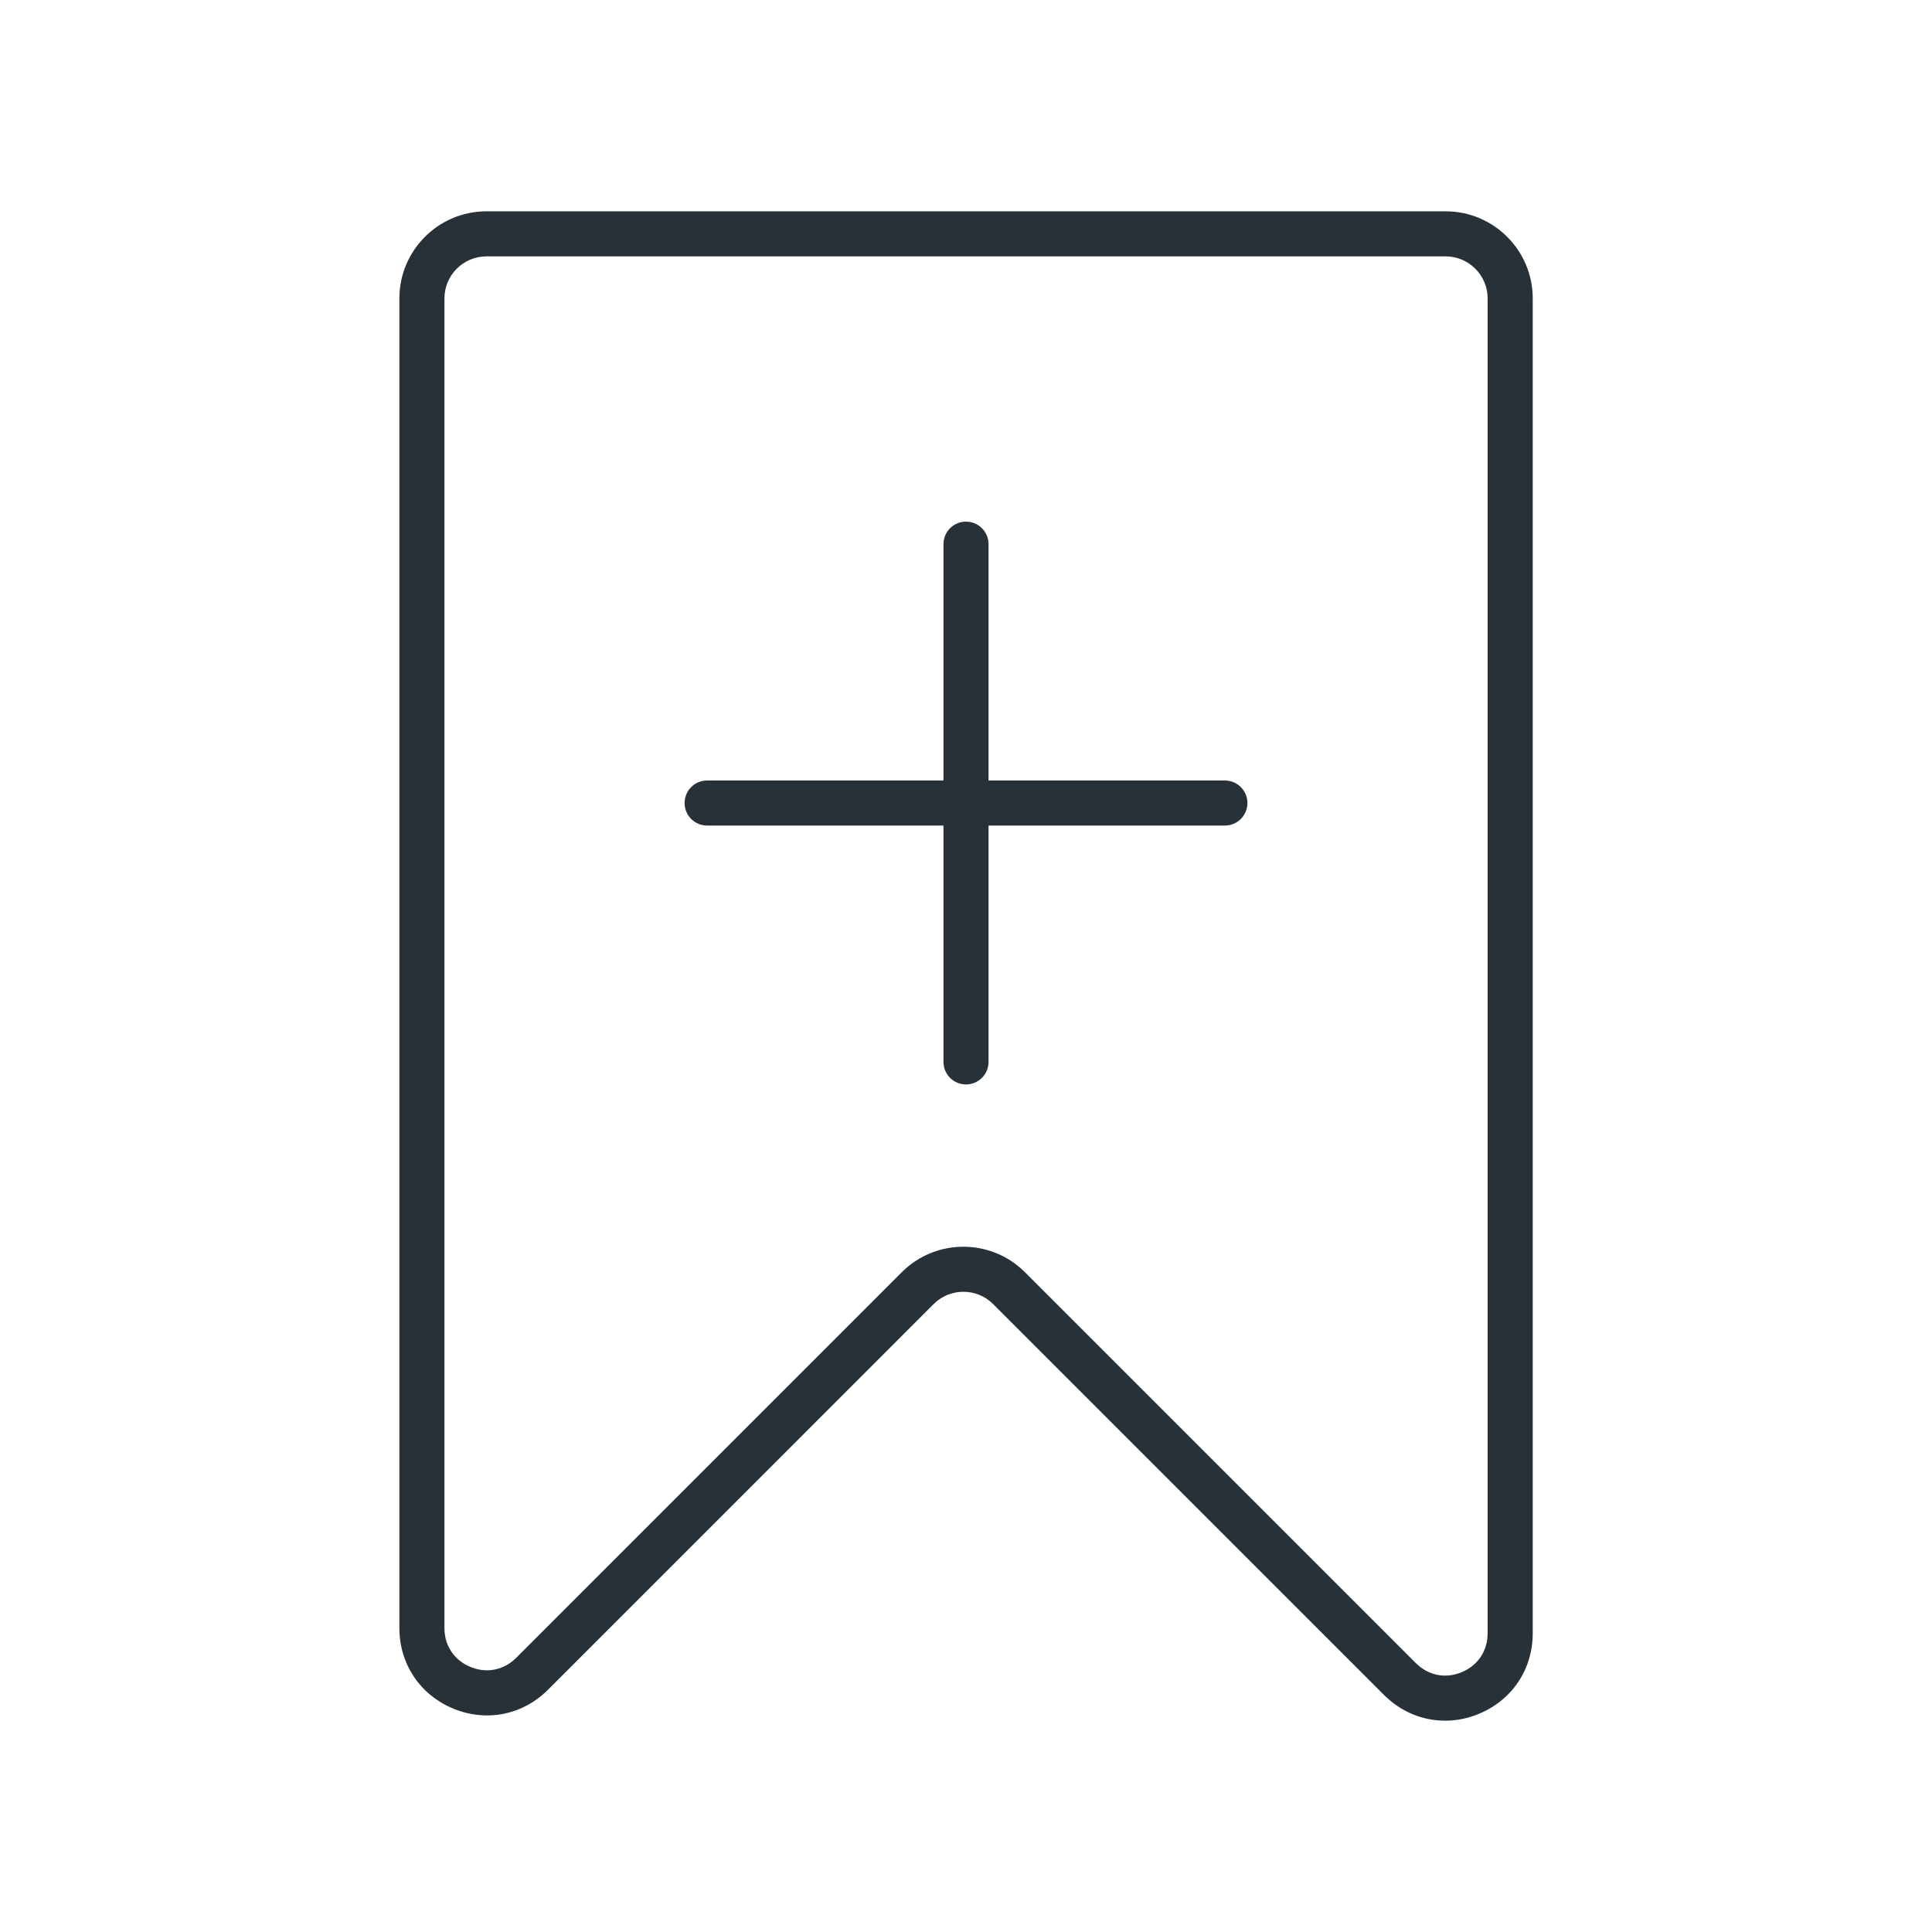 ﻿<?xml version="1.0" encoding="UTF-8"?>
<svg id="Layer_1" xmlns="http://www.w3.org/2000/svg" version="1.1" viewBox="0 0 512 512">
  <!-- Generator: Adobe Illustrator 29.0.1, SVG Export Plug-In . SVG Version: 2.1.0 Build 192)  -->
  <defs>
    <style>
      .st0 {
        fill: #273137;
      }
    </style>
  </defs>
  <path fill="#1E88E5" class="st0" d="M383.09,56h-254.17c-12.73,0-23.08,10.35-23.08,23.08v352.37c0,9.51,5.46,17.69,14.25,21.33,8.79,3.66,18.43,1.73,25.16-5l102.18-102.19c4.34-4.34,11.41-4.34,15.76,0l103.59,103.59c4.47,4.47,10.23,6.82,16.18,6.82,2.99,0,6.03-.59,8.98-1.82,8.79-3.64,14.25-11.81,14.25-21.32V79.08c0-12.73-10.35-23.08-23.09-23.08ZM394.23,432.86c0,4.66-2.57,8.51-6.88,10.29-4.31,1.8-8.85.87-12.14-2.41l-103.59-103.59c-4.5-4.5-10.41-6.75-16.32-6.75s-11.82,2.25-16.32,6.75l-102.18,102.19c-3.3,3.29-7.84,4.2-12.14,2.41-4.31-1.78-6.88-5.63-6.88-10.3V79.08c0-6.14,5-11.14,11.14-11.14h254.17c6.14,0,11.15,5,11.15,11.14v353.78Z"/>
  <path class="st0" d="M324.61,206.84h-62.64v-62.63c0-3.3-2.67-5.97-5.97-5.97s-5.97,2.67-5.97,5.97v62.63h-62.64c-3.3,0-5.97,2.67-5.97,5.97s2.67,5.97,5.97,5.97h62.64v62.64c0,3.3,2.67,5.97,5.97,5.97s5.97-2.67,5.97-5.97v-62.64h62.64c3.3,0,5.97-2.67,5.97-5.97s-2.67-5.97-5.97-5.97Z"/>
</svg>